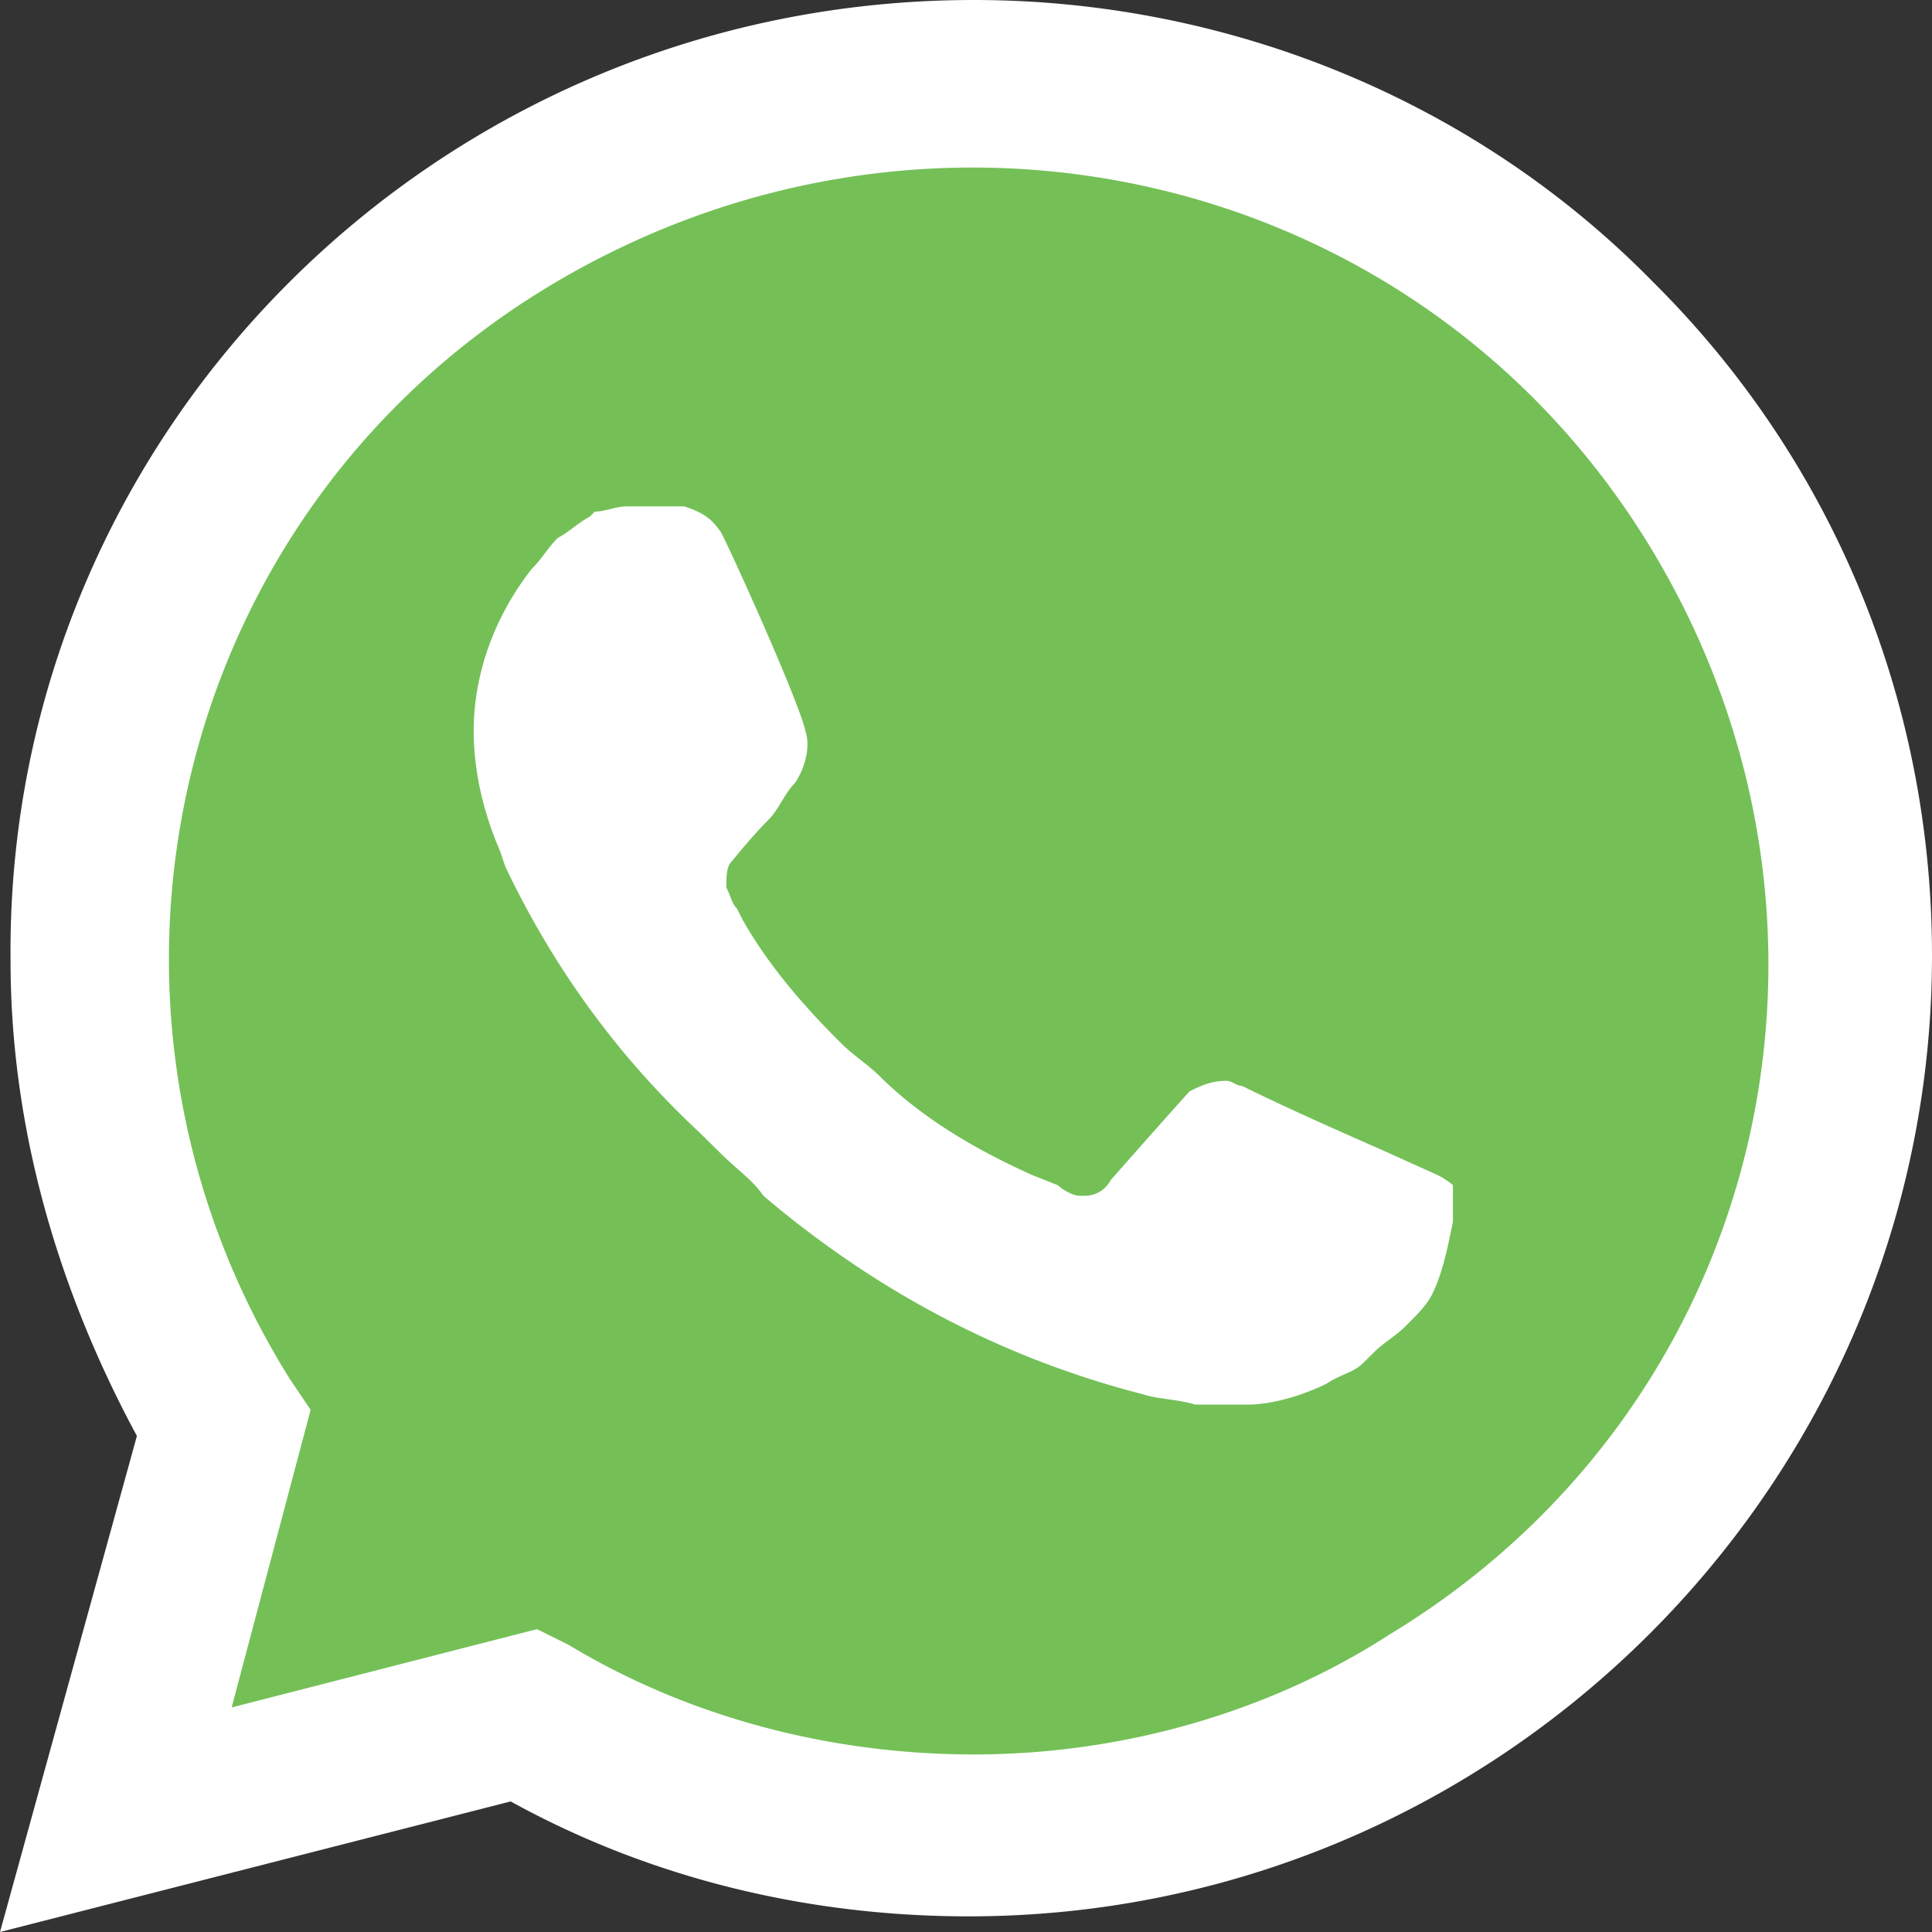 <?xml version="1.0" encoding="UTF-8"?>
<svg data-bbox="0 0 50 50" viewBox="0 0 50 50" height="45" width="45" xmlns="http://www.w3.org/2000/svg" data-type="color">
    <rect x="0" y="0" width="50" height="50" fill="#333333" stroke="none"/>
    <g>
        <path d="m13.216 42.973.817.405c3.405 2.027 7.221 2.974 11.035 2.974 11.989 0 21.799-9.73 21.799-21.622 0-5.676-2.316-11.216-6.403-15.27-4.088-4.054-9.537-6.352-15.396-6.352-11.988 0-21.799 9.73-21.662 21.757 0 4.055 1.226 7.973 3.27 11.351l.545.812L5.041 45z" fill="#74c057" data-color="1"/>
        <path d="M42.78 7.297C38.147 2.567 31.744 0 25.204 0 11.308 0 .137 11.216.273 24.864c0 4.323 1.226 8.514 3.27 12.298L0 50l13.216-3.379c3.678 2.027 7.765 2.974 11.853 2.974C38.829 49.595 50 38.379 50 24.729c0-6.621-2.589-12.837-7.22-17.432M25.204 45.405c-3.679 0-7.356-.945-10.491-2.838l-.816-.405-7.902 2.027 2.044-7.703-.546-.81C1.5 26.08 4.36 13.377 14.17 7.432s22.48-3.108 28.474 6.621c5.996 9.73 3.134 22.298-6.675 28.243-3.135 2.028-6.95 3.109-10.765 3.109m11.989-15-1.498-.676s-2.181-.946-3.543-1.622c-.137 0-.271-.135-.409-.135-.408 0-.682.135-.954.271 0 0-.136.136-2.044 2.297a.75.75 0 0 1-.682.406h-.136c-.136 0-.408-.136-.545-.271l-.682-.271c-1.498-.676-2.86-1.485-3.949-2.567-.273-.27-.683-.541-.955-.811-.954-.946-1.907-2.027-2.588-3.243l-.137-.271c-.137-.136-.137-.271-.273-.541 0-.271 0-.54.137-.675 0 0 .545-.676.954-1.081.272-.271.409-.676.682-.947.272-.405.408-.947.272-1.352-.136-.676-1.771-4.325-2.18-5.135-.272-.406-.545-.541-.954-.675h-1.498c-.272 0-.546.134-.818.134l-.136.136c-.272.136-.546.406-.817.541-.273.271-.409.541-.683.811-.953 1.217-1.498 2.703-1.498 4.189 0 1.081.272 2.163.682 3.108l.137.406c1.226 2.567 2.861 4.864 5.04 6.892l.546.539c.409.407.816.677 1.09 1.082 2.861 2.433 6.13 4.189 9.81 5.136.408.135.954.135 1.362.271h1.361c.683 0 1.499-.271 2.044-.541.409-.271.682-.271.954-.542l.272-.269c.272-.271.545-.406.817-.676.273-.271.545-.541.682-.812.272-.539.408-1.216.545-1.891v-.947c.002.003-.135-.133-.408-.268" fill="#FFFFFF" data-color="2"/>
    </g>
</svg>
